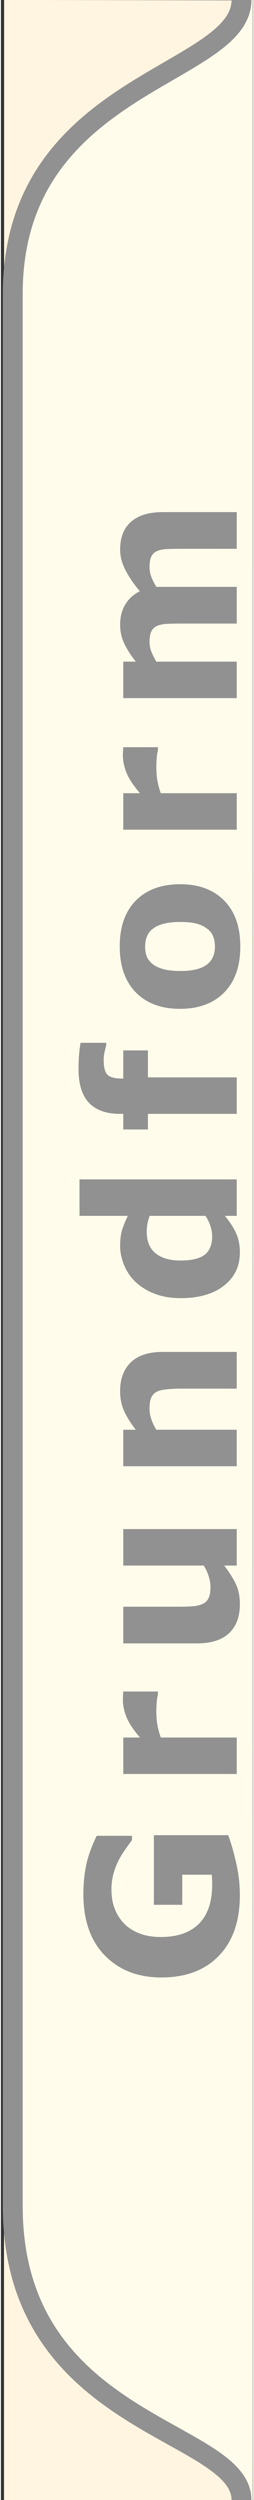 <?xml version="1.0" encoding="UTF-8"?>
<!DOCTYPE svg PUBLIC "-//W3C//DTD SVG 1.1//EN" "http://www.w3.org/Graphics/SVG/1.1/DTD/svg11.dtd">
<!-- Creator: CorelDRAW -->
<svg xmlns="http://www.w3.org/2000/svg" xml:space="preserve" width="16px" height="157px" style="shape-rendering:geometricPrecision; text-rendering:geometricPrecision; image-rendering:optimizeQuality; fill-rule:evenodd; clip-rule:evenodd"
viewBox="0 0 16 158.14">
 <rect x="0" y="0" width="16" height="158.14" fill="#333333" stroke="none"/>
 <defs>
  <style type="text/css">
   <![CDATA[
    .str0 {stroke:#919191;stroke-width:1.26}
    .fil2 {fill:none}
    .fil0 {fill:#FFF5E1}
    .fil1 {fill:#FFFCEB}
    .fil3 {fill:#919191;fill-rule:nonzero}
   ]]>
  </style>
 </defs>
 <g id="Ebene_x0020_1">
  <path class="fil0" d="M0.195 158.149l0 -18.594 0.533 -0.002c0,13.952 14.512,14.082 14.519,18.608l-15.053 -0.011zm0.007 -158.152l15.039 0.021c-0,4.861 -14.512,5.185 -14.512,18.605l-0.527 -0.041 0 -18.585z"/>
  <path class="fil1" d="M15.256 0c-0,4.861 -14.512,5.185 -14.512,18.605l0 120.93c0,13.952 14.512,14.082 14.519,18.608l0.719 0.004 -0.001 -158.153 -0.724 0.007z"/>
  <path class="fil2 str0" d="M15.265 158.147c0,-4.523 -14.513,-4.653 -14.513,-18.607l0 -120.941c0,-13.421 14.513,-13.745 14.513,-18.607"/>
  <path class="fil3" d="M14.418 116.086c0.166,0.427 0.332,0.993 0.496,1.698 0.164,0.707 0.247,1.409 0.247,2.109 0,1.623 -0.442,2.895 -1.324,3.813 -0.882,0.919 -2.103,1.379 -3.658,1.379 -1.481,0 -2.678,-0.464 -3.586,-1.392 -0.908,-0.926 -1.361,-2.218 -1.361,-3.877 0,-0.628 0.057,-1.227 0.169,-1.794 0.114,-0.569 0.339,-1.201 0.676,-1.897l2.238 0 0 0.276c-0.09,0.118 -0.217,0.293 -0.381,0.525 -0.166,0.23 -0.306,0.453 -0.42,0.665 -0.138,0.249 -0.256,0.538 -0.352,0.868 -0.099,0.333 -0.149,0.683 -0.149,1.055 0,0.438 0.063,0.832 0.193,1.186 0.129,0.354 0.326,0.674 0.591,0.956 0.256,0.269 0.582,0.481 0.976,0.636 0.396,0.157 0.853,0.234 1.369,0.234 1.055,0 1.862,-0.28 2.422,-0.838 0.56,-0.56 0.84,-1.387 0.84,-2.481 0,-0.094 -0.002,-0.199 -0.007,-0.311 -0.004,-0.114 -0.011,-0.219 -0.02,-0.311l-1.871 0 0 1.904 -1.801 0 0 -4.404 4.711 0 0.001 0.001z"/>
  <path class="fil3" d="M9.963 106.996l0 0.206c-0.035,0.099 -0.059,0.256 -0.076,0.475 -0.017,0.217 -0.026,0.398 -0.026,0.545 0,0.328 0.022,0.619 0.064,0.871 0.044,0.252 0.116,0.523 0.219,0.814l4.82 0 0 2.308 -7.199 0 0 -2.308 1.057 0c-0.436,-0.507 -0.724,-0.949 -0.869,-1.326 -0.142,-0.377 -0.214,-0.722 -0.214,-1.039 0,-0.081 0.002,-0.173 0.007,-0.276 0.004,-0.103 0.011,-0.193 0.02,-0.269l2.199 0z"/>
  <path class="fil3" d="M14.962 96.723l0 2.306 -0.794 0c0.324,0.429 0.571,0.818 0.74,1.173 0.168,0.357 0.254,0.779 0.254,1.271 0,0.794 -0.23,1.407 -0.687,1.836 -0.457,0.429 -1.131,0.643 -2.024,0.643l-4.687 0 0 -2.319 3.571 0c0.363,0 0.665,-0.013 0.906,-0.035 0.243,-0.024 0.442,-0.079 0.6,-0.164 0.16,-0.081 0.273,-0.204 0.346,-0.37 0.074,-0.164 0.109,-0.394 0.109,-0.687 0,-0.197 -0.035,-0.416 -0.109,-0.654 -0.072,-0.241 -0.179,-0.47 -0.319,-0.694l-5.103 0 0 -2.306 7.199 0 -0.001 0z"/>
  <path class="fil3" d="M14.962 85.517l0 2.321 -3.571 0c-0.291,0 -0.58,0.015 -0.869,0.044 -0.289,0.031 -0.501,0.081 -0.637,0.155 -0.16,0.085 -0.273,0.21 -0.348,0.374 -0.072,0.164 -0.108,0.394 -0.108,0.689 0,0.21 0.033,0.422 0.103,0.636 0.068,0.217 0.177,0.451 0.326,0.703l5.103 0 0 2.308 -7.199 0 0 -2.308 0.794 0c-0.319,-0.409 -0.567,-0.803 -0.737,-1.181 -0.171,-0.379 -0.256,-0.799 -0.256,-1.26 0,-0.777 0.228,-1.385 0.68,-1.823 0.453,-0.44 1.129,-0.659 2.03,-0.659l4.687 0z"/>
  <path class="fil3" d="M14.962 74.603l0 2.306 -0.75 0c0.326,0.398 0.564,0.77 0.718,1.116 0.155,0.346 0.232,0.746 0.232,1.199 0,0.875 -0.337,1.578 -1.013,2.103 -0.676,0.525 -1.587,0.788 -2.731,0.788 -0.61,0 -1.153,-0.087 -1.626,-0.265 -0.472,-0.177 -0.878,-0.42 -1.215,-0.729 -0.319,-0.291 -0.569,-0.643 -0.746,-1.057 -0.177,-0.416 -0.267,-0.829 -0.267,-1.245 0,-0.431 0.046,-0.783 0.138,-1.059 0.092,-0.276 0.208,-0.56 0.35,-0.851l-3.065 0 0 -2.306 9.975 0zm-1.986 2.306l-3.532 0c-0.07,0.164 -0.118,0.335 -0.149,0.514 -0.031,0.179 -0.044,0.343 -0.044,0.492 0,0.608 0.188,1.063 0.567,1.365 0.378,0.304 0.903,0.455 1.573,0.455 0.704,0 1.216,-0.12 1.536,-0.365 0.317,-0.243 0.477,-0.634 0.477,-1.173 0,-0.208 -0.039,-0.431 -0.118,-0.665 -0.079,-0.236 -0.184,-0.444 -0.311,-0.624z"/>
  <path class="fil3" d="M6.681 65.962l0 0.173c-0.031,0.103 -0.064,0.236 -0.103,0.401 -0.039,0.166 -0.057,0.342 -0.057,0.53 0,0.453 0.081,0.759 0.243,0.919 0.162,0.162 0.477,0.241 0.943,0.241l0.057 0 0 -1.781 1.564 0 0 1.705 5.634 0 0 2.308 -5.634 0 0 0.987 -1.564 0 0 -0.987 -0.199 0c-0.88,0 -1.54,-0.234 -1.98,-0.702 -0.44,-0.468 -0.66,-1.177 -0.66,-2.125 0,-0.341 0.011,-0.652 0.035,-0.93 0.024,-0.278 0.055,-0.523 0.094,-0.737l1.628 0 -0 0z"/>
  <path class="fil3" d="M11.366 55.931c1.184,0 2.118,0.343 2.799,1.035 0.683,0.689 1.024,1.658 1.024,2.906 0,1.249 -0.341,2.219 -1.024,2.908 -0.68,0.689 -1.615,1.035 -2.799,1.035 -1.19,0 -2.127,-0.348 -2.807,-1.041 -0.678,-0.694 -1.02,-1.661 -1.02,-2.901 0,-1.256 0.343,-2.227 1.026,-2.912 0.684,-0.687 1.617,-1.028 2.801,-1.028zm1.75 2.84c-0.184,-0.151 -0.405,-0.263 -0.663,-0.337 -0.258,-0.074 -0.617,-0.114 -1.074,-0.114 -0.422,0 -0.777,0.04 -1.063,0.116 -0.287,0.076 -0.514,0.183 -0.684,0.321 -0.177,0.136 -0.3,0.3 -0.372,0.492 -0.074,0.193 -0.109,0.401 -0.109,0.621 0,0.223 0.029,0.42 0.09,0.593 0.059,0.175 0.179,0.339 0.359,0.497 0.166,0.142 0.396,0.254 0.685,0.337 0.291,0.083 0.656,0.124 1.096,0.124 0.394,0 0.735,-0.035 1.024,-0.107 0.287,-0.074 0.519,-0.179 0.693,-0.322 0.169,-0.136 0.289,-0.3 0.366,-0.49 0.079,-0.19 0.116,-0.407 0.116,-0.65 0,-0.21 -0.035,-0.409 -0.105,-0.6 -0.07,-0.19 -0.19,-0.353 -0.357,-0.484l0 0.001z"/>
  <path class="fil3" d="M9.963 47.263l0 0.206c-0.035,0.099 -0.059,0.256 -0.076,0.475 -0.017,0.217 -0.026,0.398 -0.026,0.545 0,0.328 0.022,0.619 0.064,0.871 0.044,0.252 0.116,0.523 0.219,0.814l4.82 0 0 2.308 -7.199 0 0 -2.308 1.057 0c-0.436,-0.508 -0.724,-0.95 -0.869,-1.326 -0.142,-0.377 -0.214,-0.722 -0.214,-1.039 0,-0.081 0.002,-0.173 0.007,-0.276 0.004,-0.103 0.011,-0.193 0.02,-0.269l2.199 0z"/>
  <path class="fil3" d="M9.86 37.123l5.103 0 0 2.321 -3.597 0c-0.35,0 -0.648,0.009 -0.893,0.024 -0.247,0.017 -0.446,0.066 -0.6,0.142 -0.153,0.076 -0.267,0.193 -0.337,0.35 -0.07,0.155 -0.105,0.374 -0.105,0.656 0,0.225 0.046,0.446 0.138,0.661 0.092,0.212 0.188,0.405 0.291,0.576l5.103 0 0 2.308 -7.199 0 0 -2.308 0.794 0c-0.311,-0.396 -0.556,-0.777 -0.731,-1.14 -0.175,-0.363 -0.263,-0.766 -0.263,-1.205 0,-0.475 0.105,-0.893 0.317,-1.256 0.212,-0.363 0.523,-0.648 0.932,-0.853 -0.387,-0.461 -0.693,-0.91 -0.917,-1.345 -0.221,-0.436 -0.332,-0.864 -0.332,-1.282 0,-0.779 0.234,-1.37 0.698,-1.772 0.466,-0.405 1.138,-0.606 2.013,-0.606l4.687 0 0 2.321 -3.597 0c-0.354,0 -0.652,0.007 -0.897,0.022 -0.243,0.015 -0.442,0.061 -0.595,0.138 -0.153,0.072 -0.267,0.188 -0.337,0.346 -0.07,0.158 -0.105,0.381 -0.105,0.667 0,0.193 0.033,0.381 0.099,0.565 0.065,0.184 0.177,0.407 0.33,0.672l0.001 0z"/>
 </g>
</svg>
